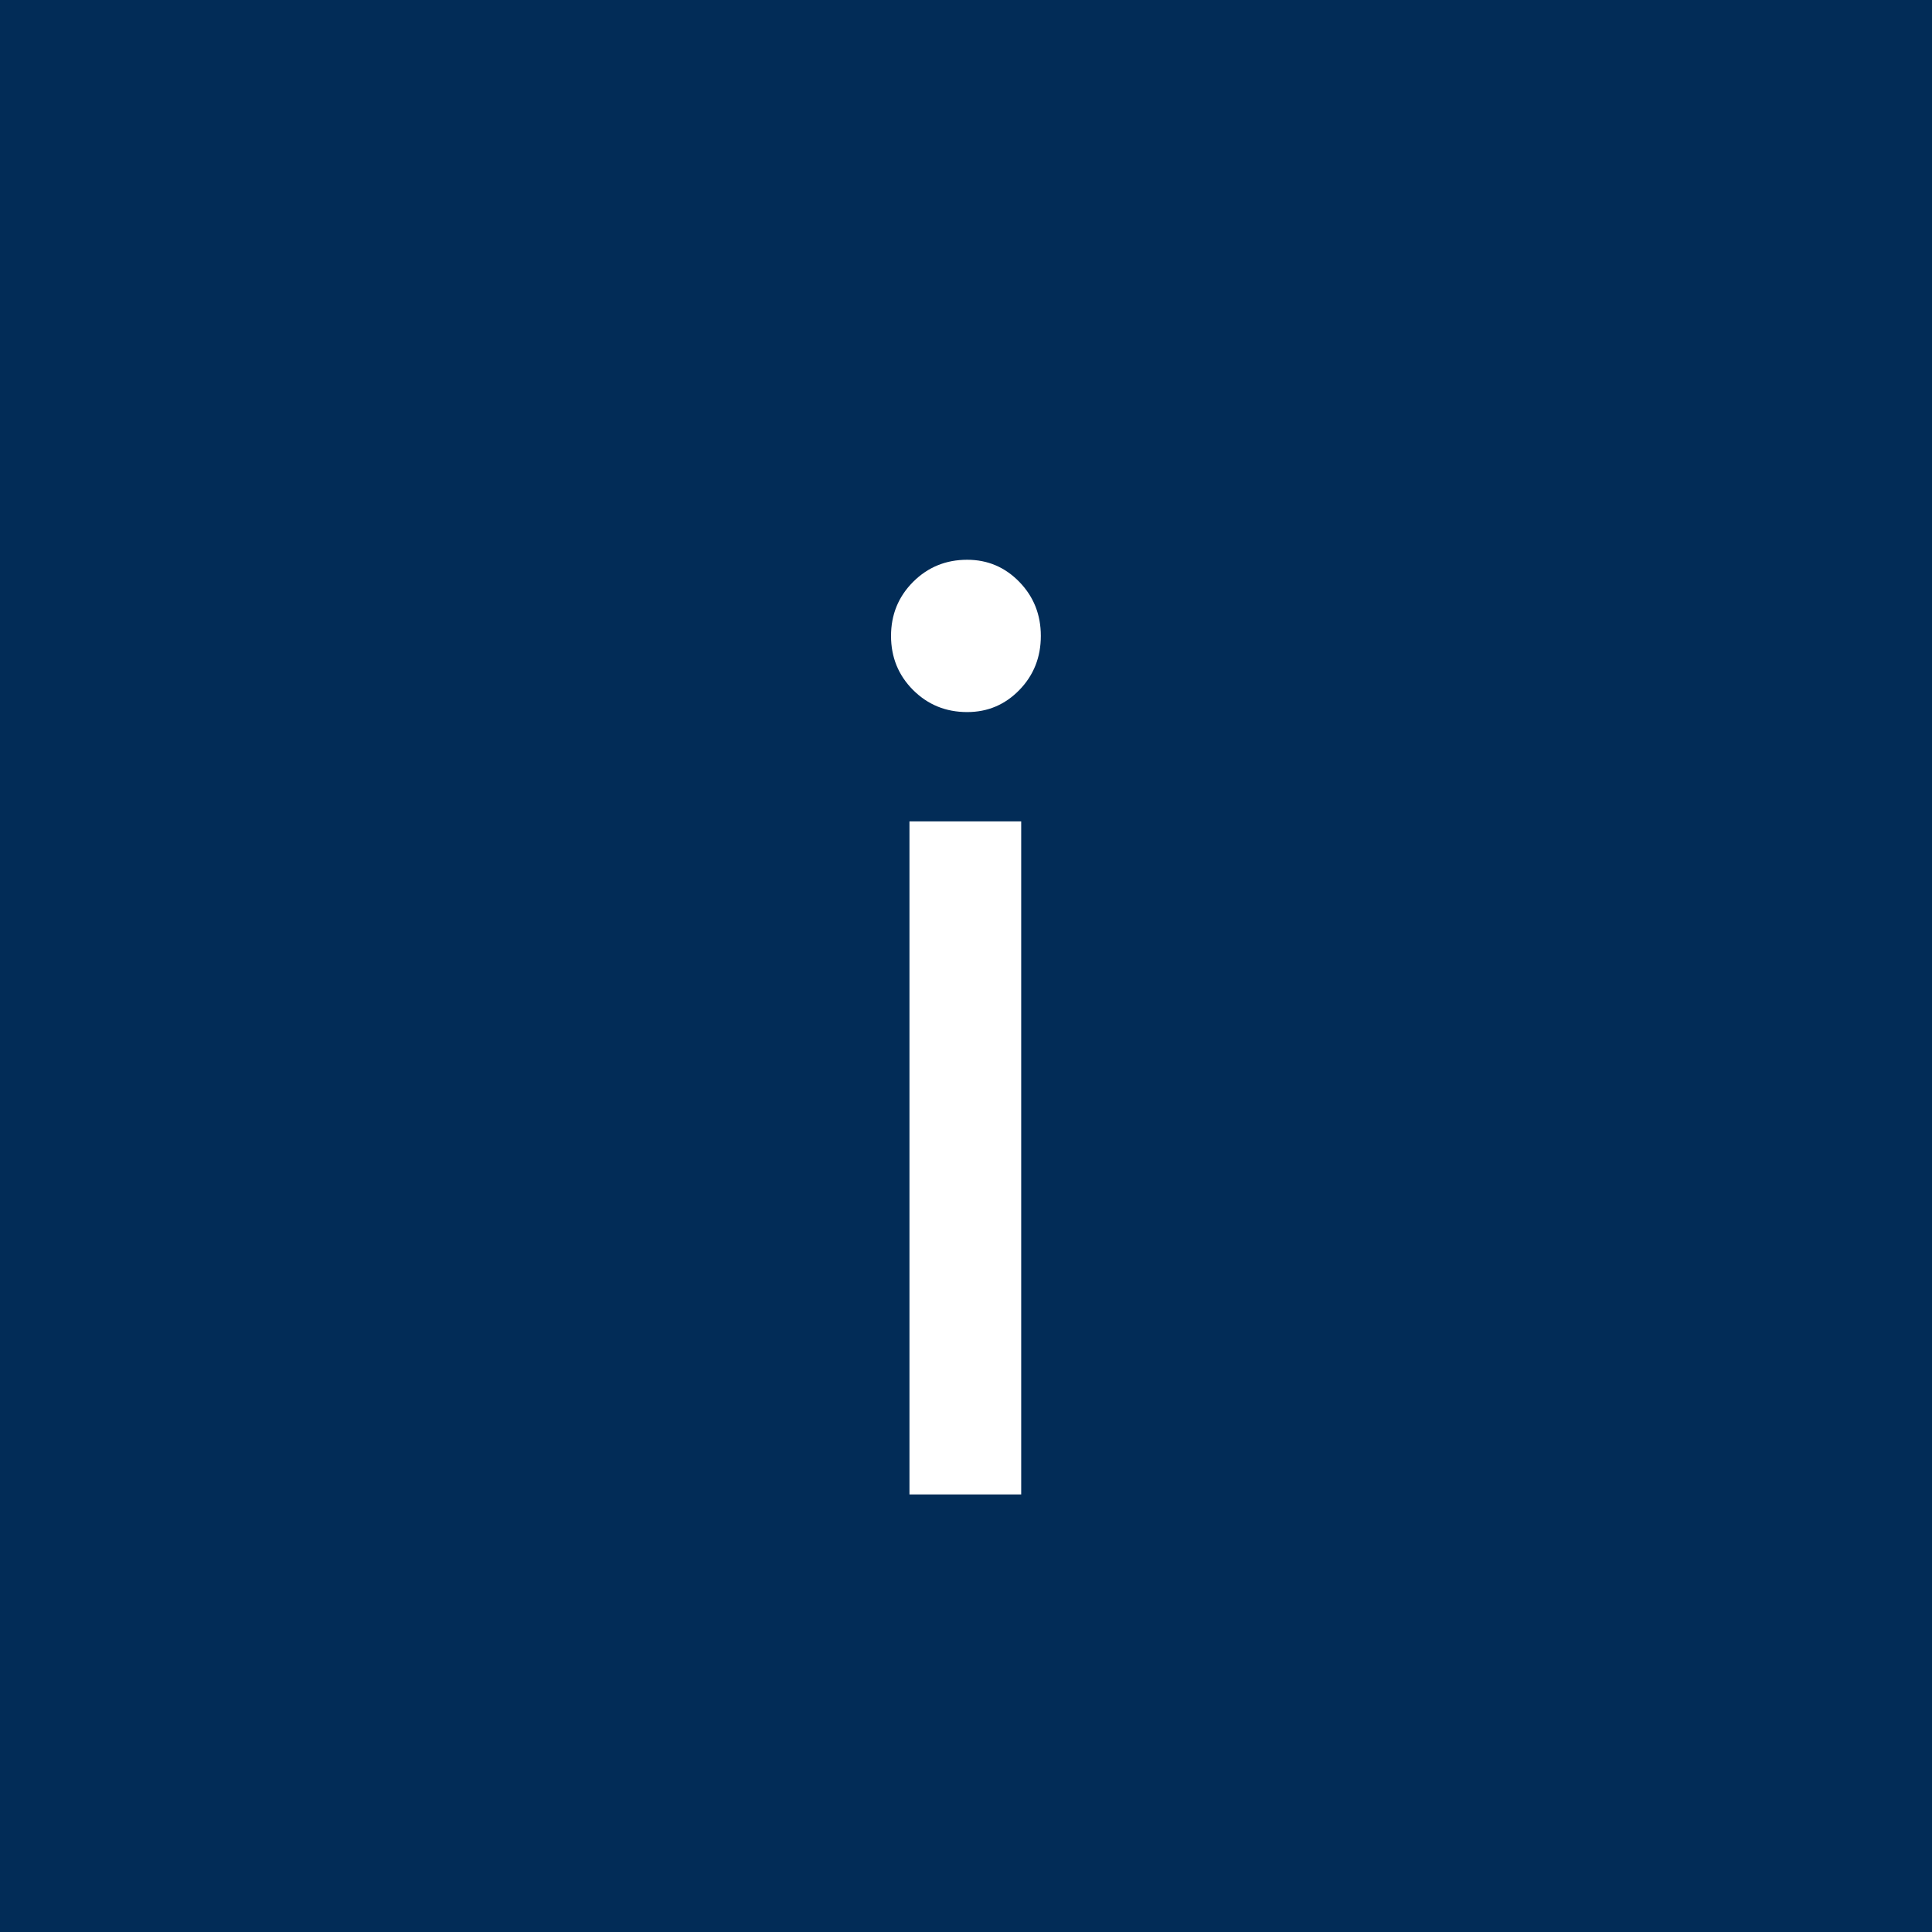 <svg version="1.0" preserveAspectRatio="xMidYMid meet" height="500" viewBox="0 0 375 375" zoomAndPan="magnify" width="500" xmlns:xlink="http://www.w3.org/1999/xlink" xmlns="http://www.w3.org/2000/svg"><defs><g></g><clipPath id="2273321456"><rect height="339" y="0" width="60" x="0"></rect></clipPath></defs><rect fill-opacity="1" height="450" y="-37.5" fill="#ffffff" width="450" x="-37.5"></rect><rect fill-opacity="1" height="450" y="-37.5" fill="#022c57" width="450" x="-37.5"></rect><g transform="matrix(1, 0, 0, 1, 158, 36)"><g clip-path="url(#2273321456)"><g fill-opacity="1" fill="#ffffff"><g transform="translate(0.167, 254.072)"><g><path d="M 29.562 -151.859 C 25.426 -151.859 21.926 -153.285 19.062 -156.141 C 16.207 -159.004 14.781 -162.504 14.781 -166.641 C 14.781 -170.766 16.207 -174.258 19.062 -177.125 C 21.926 -179.988 25.426 -181.422 29.562 -181.422 C 33.531 -181.422 36.906 -179.988 39.688 -177.125 C 42.469 -174.258 43.859 -170.766 43.859 -166.641 C 43.859 -162.504 42.469 -159.004 39.688 -156.141 C 36.906 -153.285 33.531 -151.859 29.562 -151.859 Z M 40.047 -130.641 L 40.047 0 L 18.359 0 L 18.359 -130.641 Z M 40.047 -130.641"></path></g></g></g></g></g></svg>